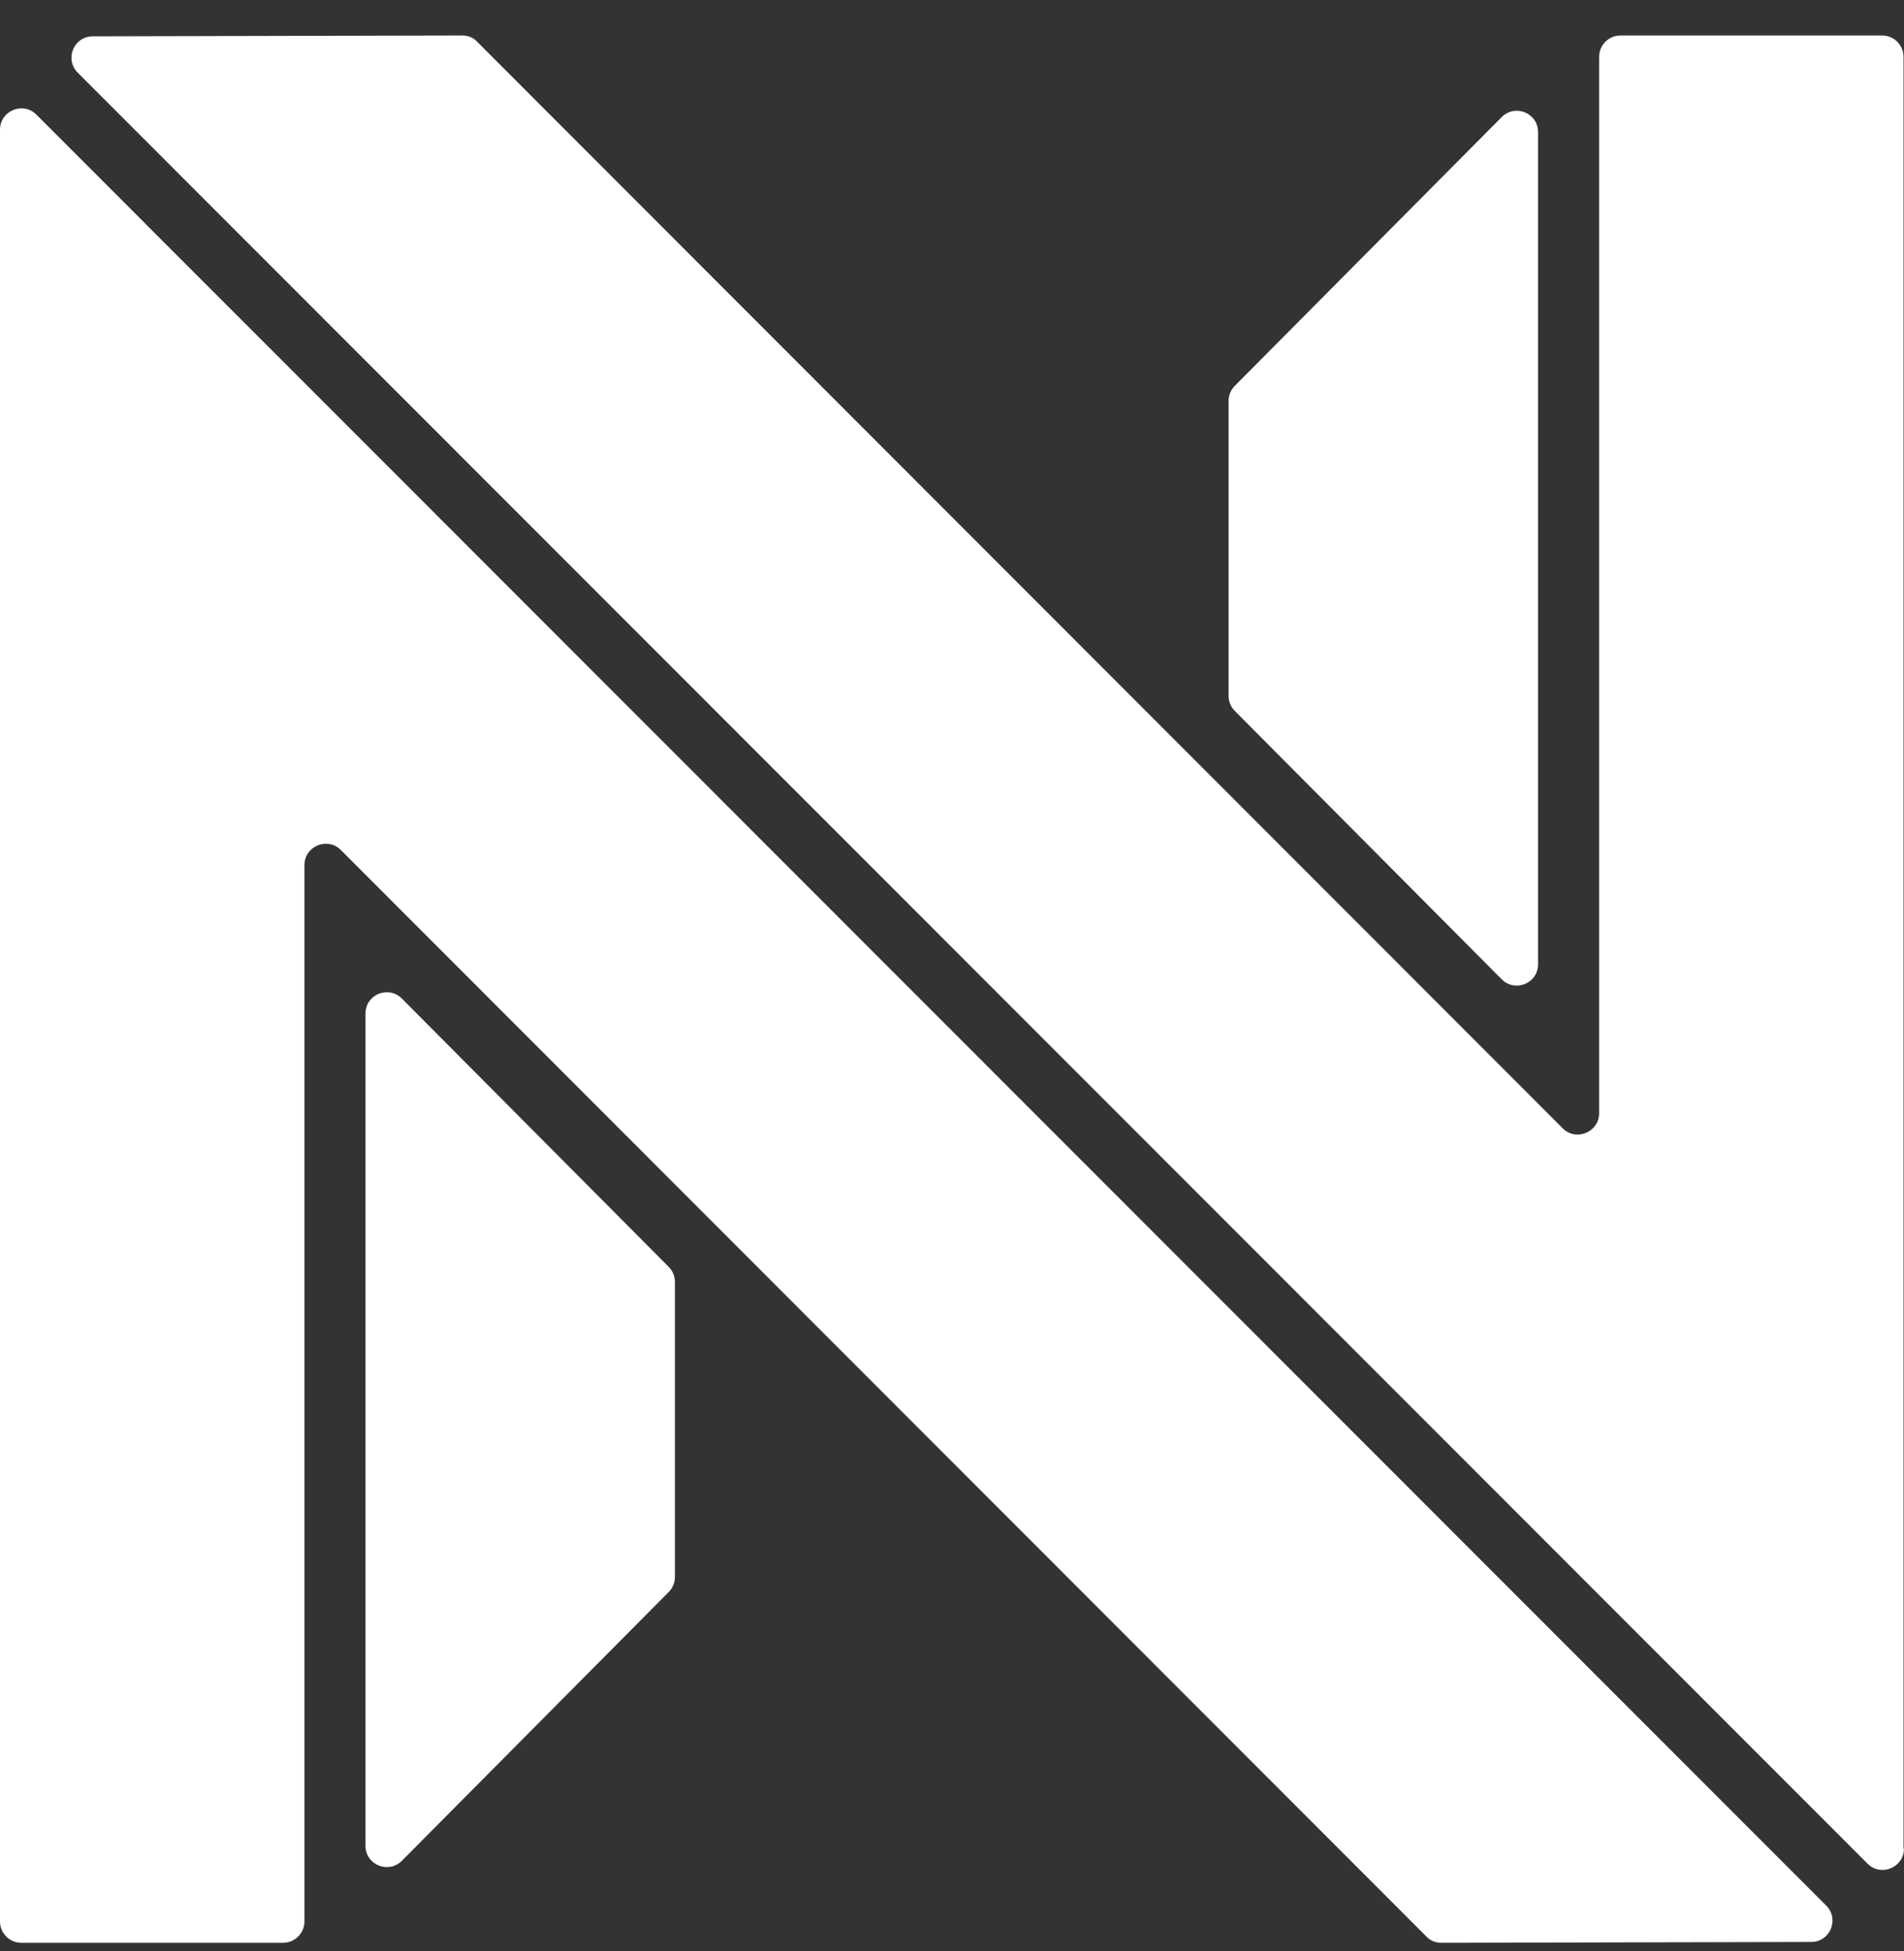 <svg width="41" height="42" viewBox="0 0 41 42" fill="none" xmlns="http://www.w3.org/2000/svg">
<rect x="0" y="0" width="41" height="42" fill="#333333" stroke="none"/>
<g id="N_icon_filled">
<path id="N_filled" d="M26.456 8.63C26.456 8.513 26.501 8.395 26.591 8.305L32.337 2.521C32.625 2.232 33.12 2.431 33.12 2.845V20.758C33.12 21.172 32.625 21.37 32.337 21.082L26.591 15.306C26.501 15.216 26.456 15.099 26.456 14.982V8.63ZM14.534 33.949C14.534 34.066 14.489 34.183 14.399 34.273L8.654 40.058C8.366 40.346 7.87 40.148 7.87 39.734V21.821C7.87 21.407 8.366 21.208 8.654 21.497L14.399 27.272C14.489 27.362 14.534 27.48 14.534 27.597V33.949ZM38.991 41.806L31.04 41.824C30.914 41.824 30.797 41.779 30.716 41.689L7.339 18.298C7.051 18.01 6.556 18.217 6.556 18.622V41.365C6.556 41.617 6.348 41.824 6.096 41.824H0.459C0.207 41.824 0 41.617 0 41.365V2.791C0 2.386 0.495 2.178 0.783 2.467L39.324 41.022C39.613 41.31 39.414 41.806 39 41.806H38.991ZM40.999 39.797C40.999 40.202 40.504 40.41 40.216 40.121L1.675 1.566C1.387 1.277 1.585 0.782 1.999 0.782L9.95 0.764C10.076 0.764 10.194 0.809 10.275 0.899L33.651 24.29C33.94 24.578 34.435 24.371 34.435 23.965V1.223C34.435 0.971 34.642 0.764 34.894 0.764H40.531C40.783 0.764 40.99 0.971 40.99 1.223V39.797H40.999Z" fill="white"/>
</g>
</svg>
